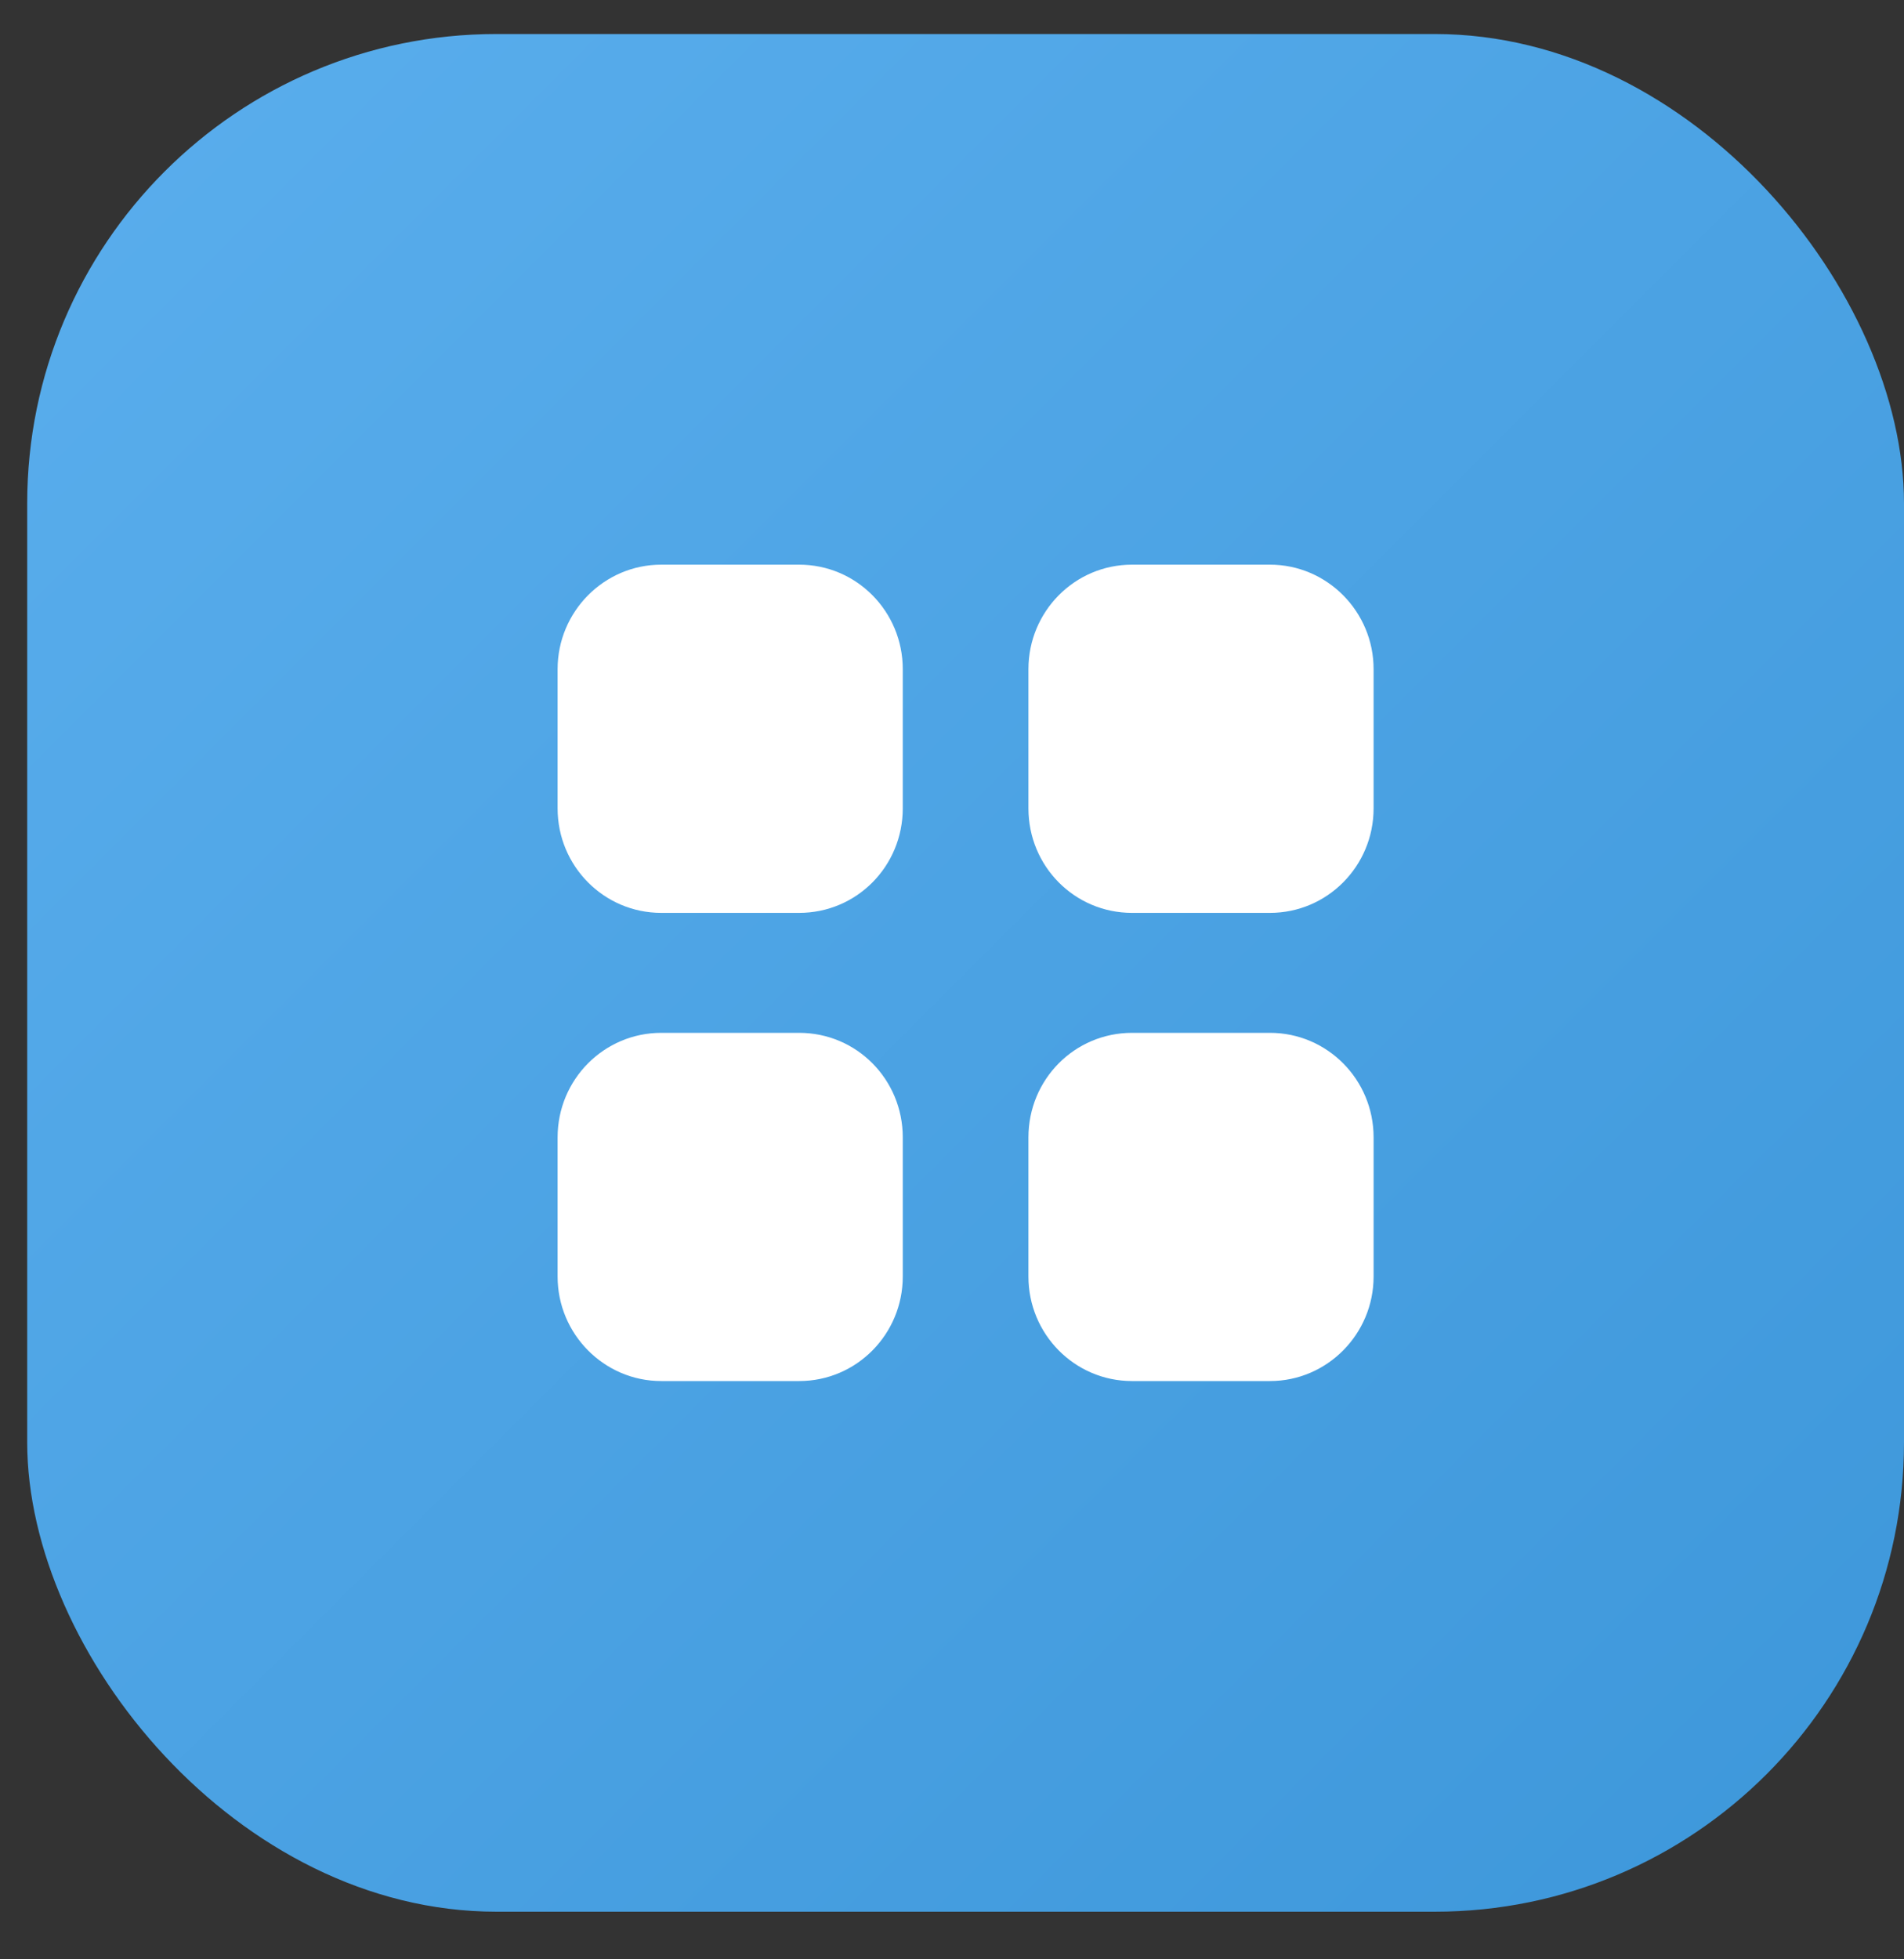 <?xml version="1.0" encoding="UTF-8"?> <svg xmlns="http://www.w3.org/2000/svg" width="35" height="36" viewBox="0 0 35 36" fill="none"><rect x="0" y="0" width="35" height="36" fill="#333333" stroke="none"/><rect x="0.5" y="0.625" width="34.5" height="34.5" rx="8.625" fill="url(#paint0_linear_2001_563)"></rect><path d="M14.69 18.977C15.747 18.977 16.595 19.833 16.595 20.898V23.455C16.595 24.512 15.747 25.375 14.69 25.375H12.155C11.105 25.375 10.25 24.512 10.25 23.455V20.898C10.25 19.833 11.105 18.977 12.155 18.977H14.69Z" fill="white"></path><path d="M23.345 18.977C24.395 18.977 25.25 19.833 25.25 20.898V23.455C25.25 24.512 24.395 25.375 23.345 25.375H20.81C19.753 25.375 18.905 24.512 18.905 23.455V20.898C18.905 19.833 19.753 18.977 20.81 18.977H23.345Z" fill="white"></path><path d="M14.69 10.375C15.747 10.375 16.595 11.237 16.595 12.295V14.852C16.595 15.917 15.747 16.773 14.69 16.773H12.155C11.105 16.773 10.25 15.917 10.25 14.852V12.295C10.25 11.237 11.105 10.375 12.155 10.375H14.69Z" fill="white"></path><path d="M23.345 10.375C24.395 10.375 25.25 11.237 25.25 12.295V14.852C25.25 15.917 24.395 16.773 23.345 16.773H20.81C19.753 16.773 18.905 15.917 18.905 14.852V12.295C18.905 11.237 19.753 10.375 20.81 10.375H23.345Z" fill="white"></path><defs><linearGradient id="paint0_linear_2001_563" x1="0.5" y1="0.625" x2="35" y2="35.125" gradientUnits="userSpaceOnUse"><stop stop-color="#5AAEED"></stop><stop offset="1" stop-color="#3D97DA"></stop></linearGradient></defs></svg> 